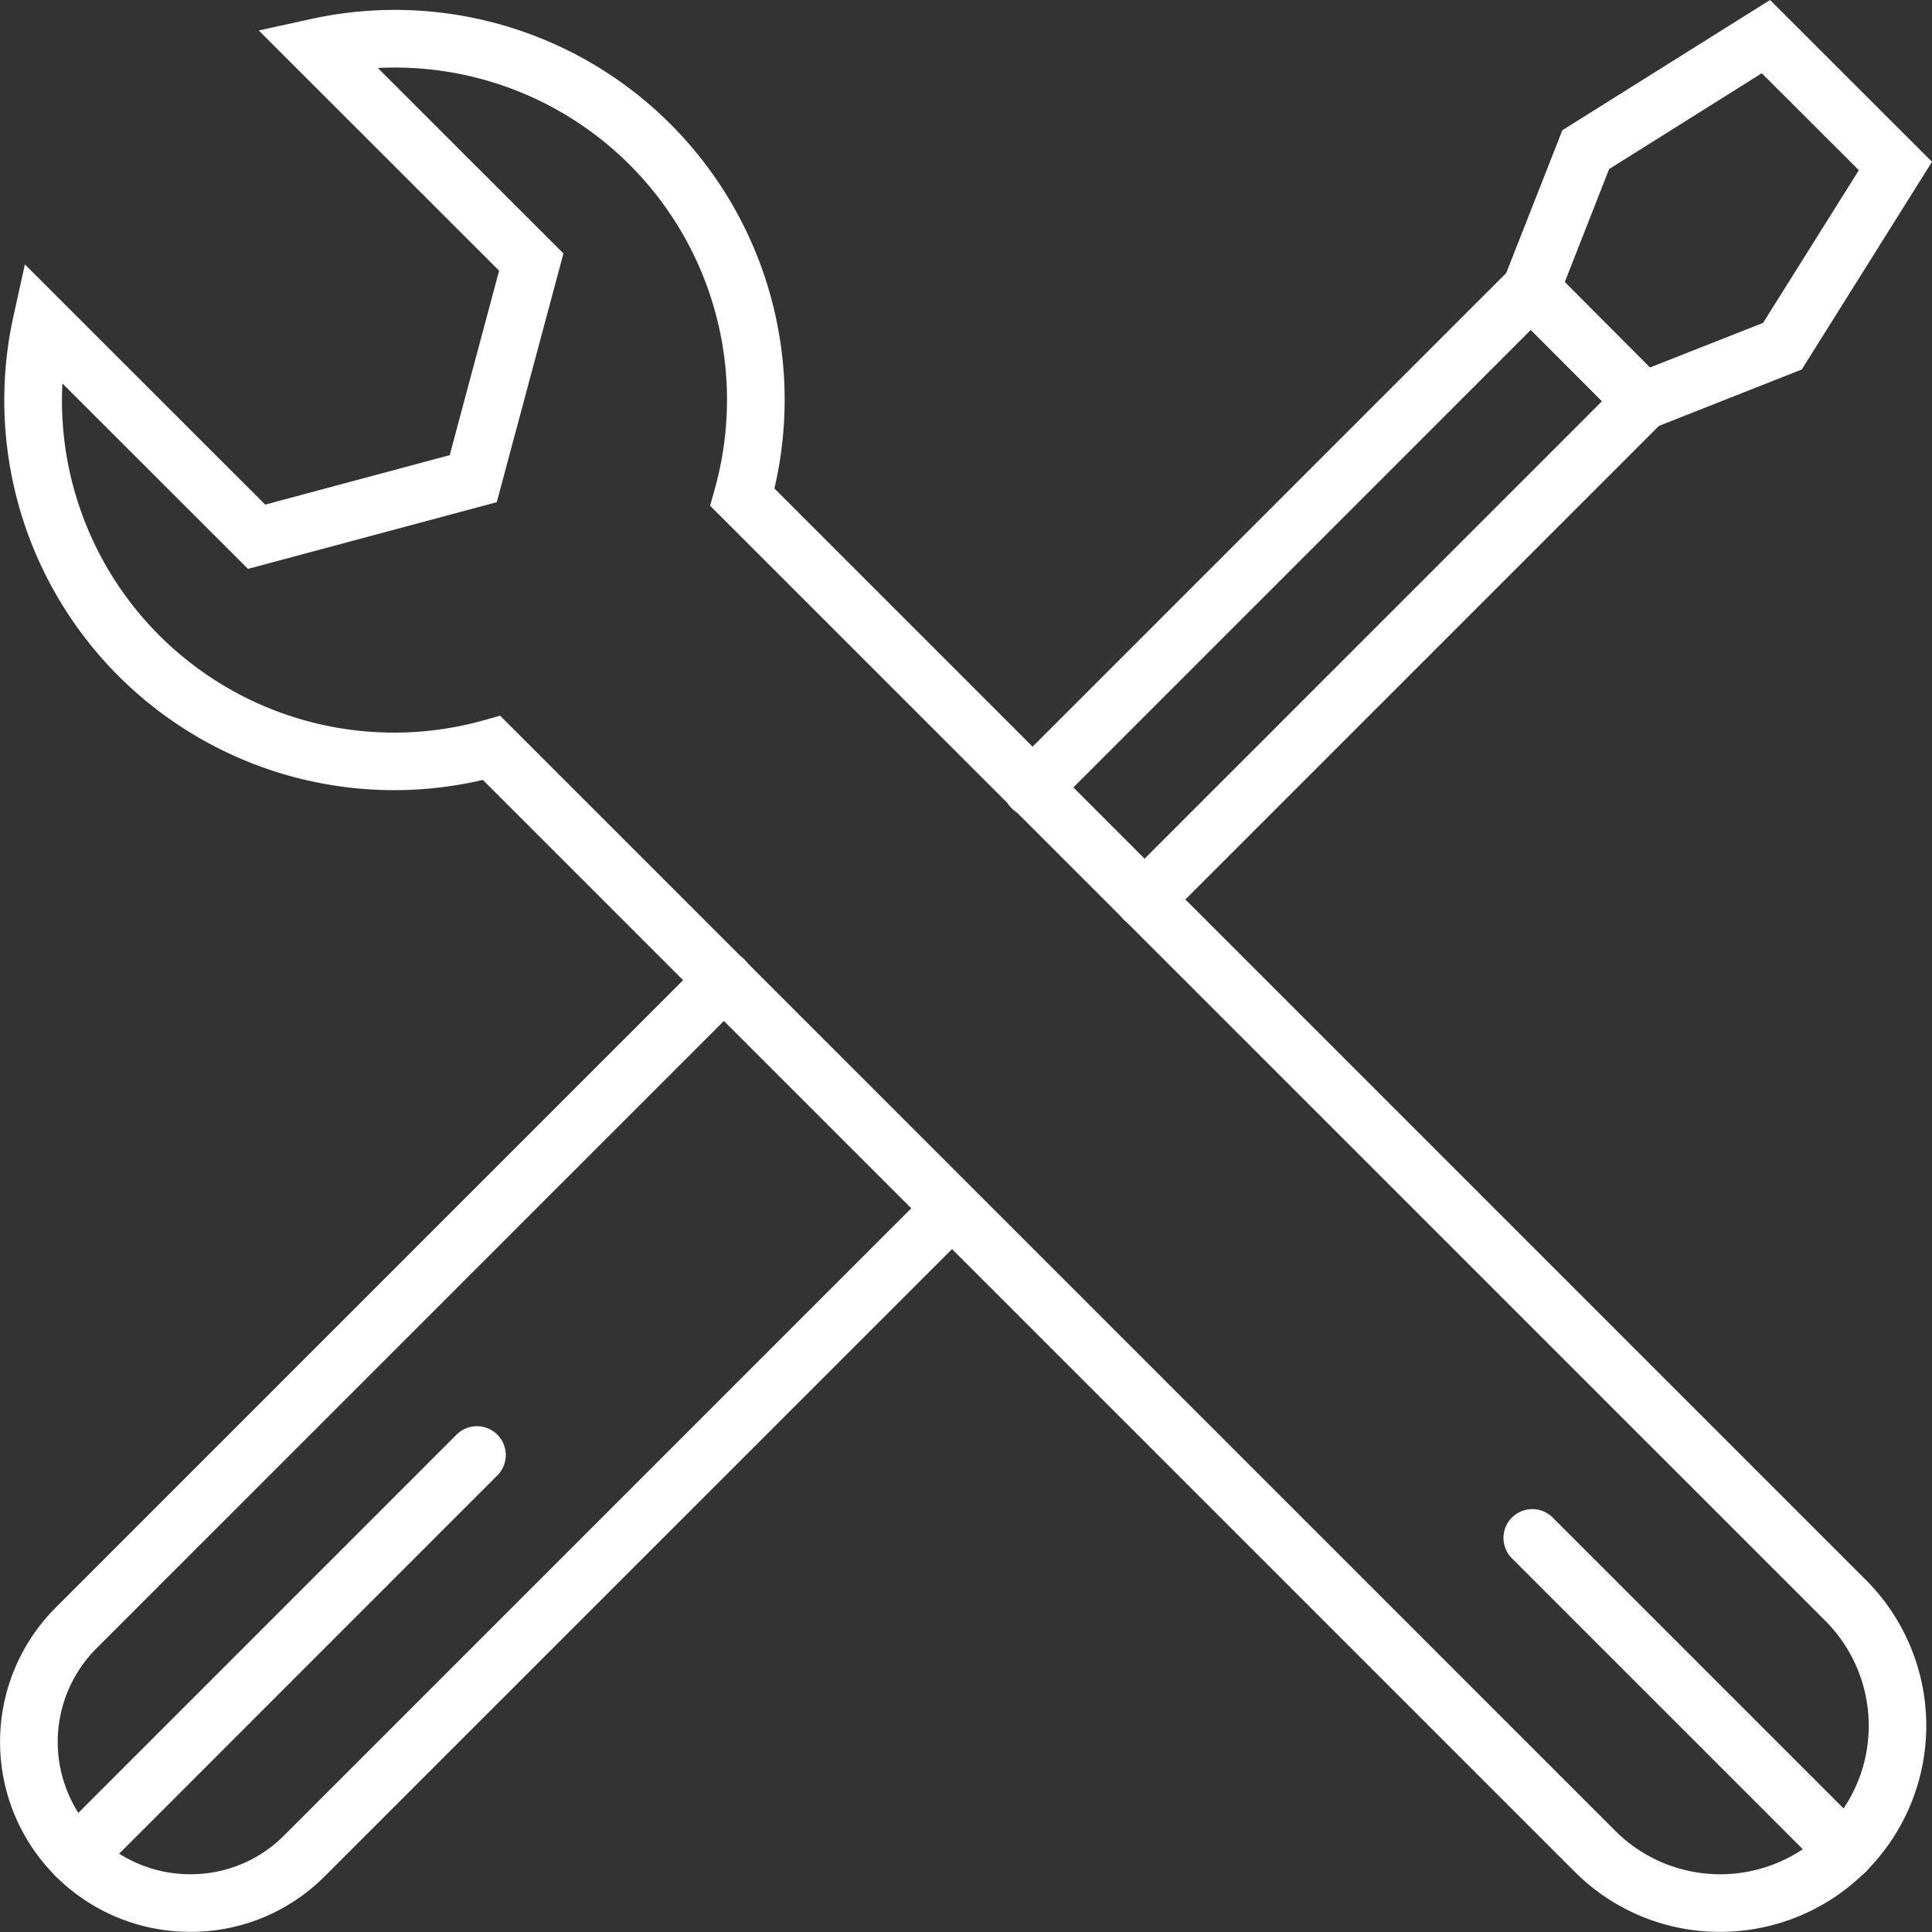 <svg id="Group_16" data-name="Group 16" xmlns="http://www.w3.org/2000/svg" xmlns:xlink="http://www.w3.org/1999/xlink" width="80.001" height="80"><rect width="100%" height="100%" fill="#333333" stroke="none"/><defs><clipPath id="clip-path"><rect id="Rectangle_31" data-name="Rectangle 31" width="80.001" height="80" fill="#fff"/></clipPath></defs><g id="Group_15" data-name="Group 15" clip-path="url(#clip-path)"><path id="Path_75" data-name="Path 75" d="M3.653,93.188a1.194,1.194,0,0,1-.844-2.038L19.429,74.53a1.194,1.194,0,0,1,1.688,1.688L4.5,92.839a1.191,1.191,0,0,1-.844.349" transform="translate(-0.502 -15.145)" fill="#fff"/><path id="Path_76" data-name="Path 76" d="M7.88,90.1A7.864,7.864,0,0,1,2.314,76.667L29.133,49.848a1.194,1.194,0,1,1,1.689,1.688L4,78.357a5.479,5.479,0,0,0,3.88,9.358,5.446,5.446,0,0,0,3.879-1.6L38.579,59.295a1.194,1.194,0,0,1,1.688,1.688L13.447,87.8A7.819,7.819,0,0,1,7.88,90.1" transform="translate(0 -10.106)" fill="#fff"/><path id="Path_77" data-name="Path 77" d="M58.056,41.208a1.194,1.194,0,0,1-.844-2.038L77,19.379l-2.946-2.954L54.268,36.214a1.194,1.194,0,1,1-1.688-1.688L73.214,13.892a1.2,1.2,0,0,1,.844-.35h0a1.2,1.2,0,0,1,.844.351l4.632,4.644a1.194,1.194,0,0,1,0,1.687L58.9,40.859a1.19,1.19,0,0,1-.844.349" transform="translate(-10.664 -2.765)" fill="#fff"/><path id="Path_78" data-name="Path 78" d="M83.64,18.013,77.9,12.261l2.7-6.869L89.2,0,95.906,6.7l-5.393,8.6ZM80.7,11.68l3.526,3.537,4.685-1.847,3.966-6.322L88.858,3.033,82.536,7Z" transform="translate(-15.905 0)" fill="#fff"/><path id="Path_79" data-name="Path 79" d="M71.277,80.1a8.48,8.48,0,0,1-6.036-2.5L20.04,32.4A16.143,16.143,0,0,1,.606,13.182l.469-2.129L11.027,21l7.639-2.047,2.047-7.639L10.761,1.367,12.89.9A16.142,16.142,0,0,1,32.112,20.332l45.2,45.2A8.536,8.536,0,0,1,71.277,80.1M20.755,29.742,66.93,75.916a6.148,6.148,0,1,0,8.694-8.7L29.45,21.047l.187-.672A13.755,13.755,0,0,0,15.691,2.92L23.376,10.6l-2.761,10.3-10.3,2.761L2.628,15.982A13.754,13.754,0,0,0,20.083,29.929Z" transform="translate(-0.045 -0.105)" fill="#fff"/><path id="Path_80" data-name="Path 80" d="M92.39,93.876a1.19,1.19,0,0,1-.844-.349L78.552,80.532a1.194,1.194,0,0,1,1.688-1.688L93.234,91.838a1.194,1.194,0,0,1-.844,2.038" transform="translate(-15.967 -16.026)" fill="#fff"/></g></svg>